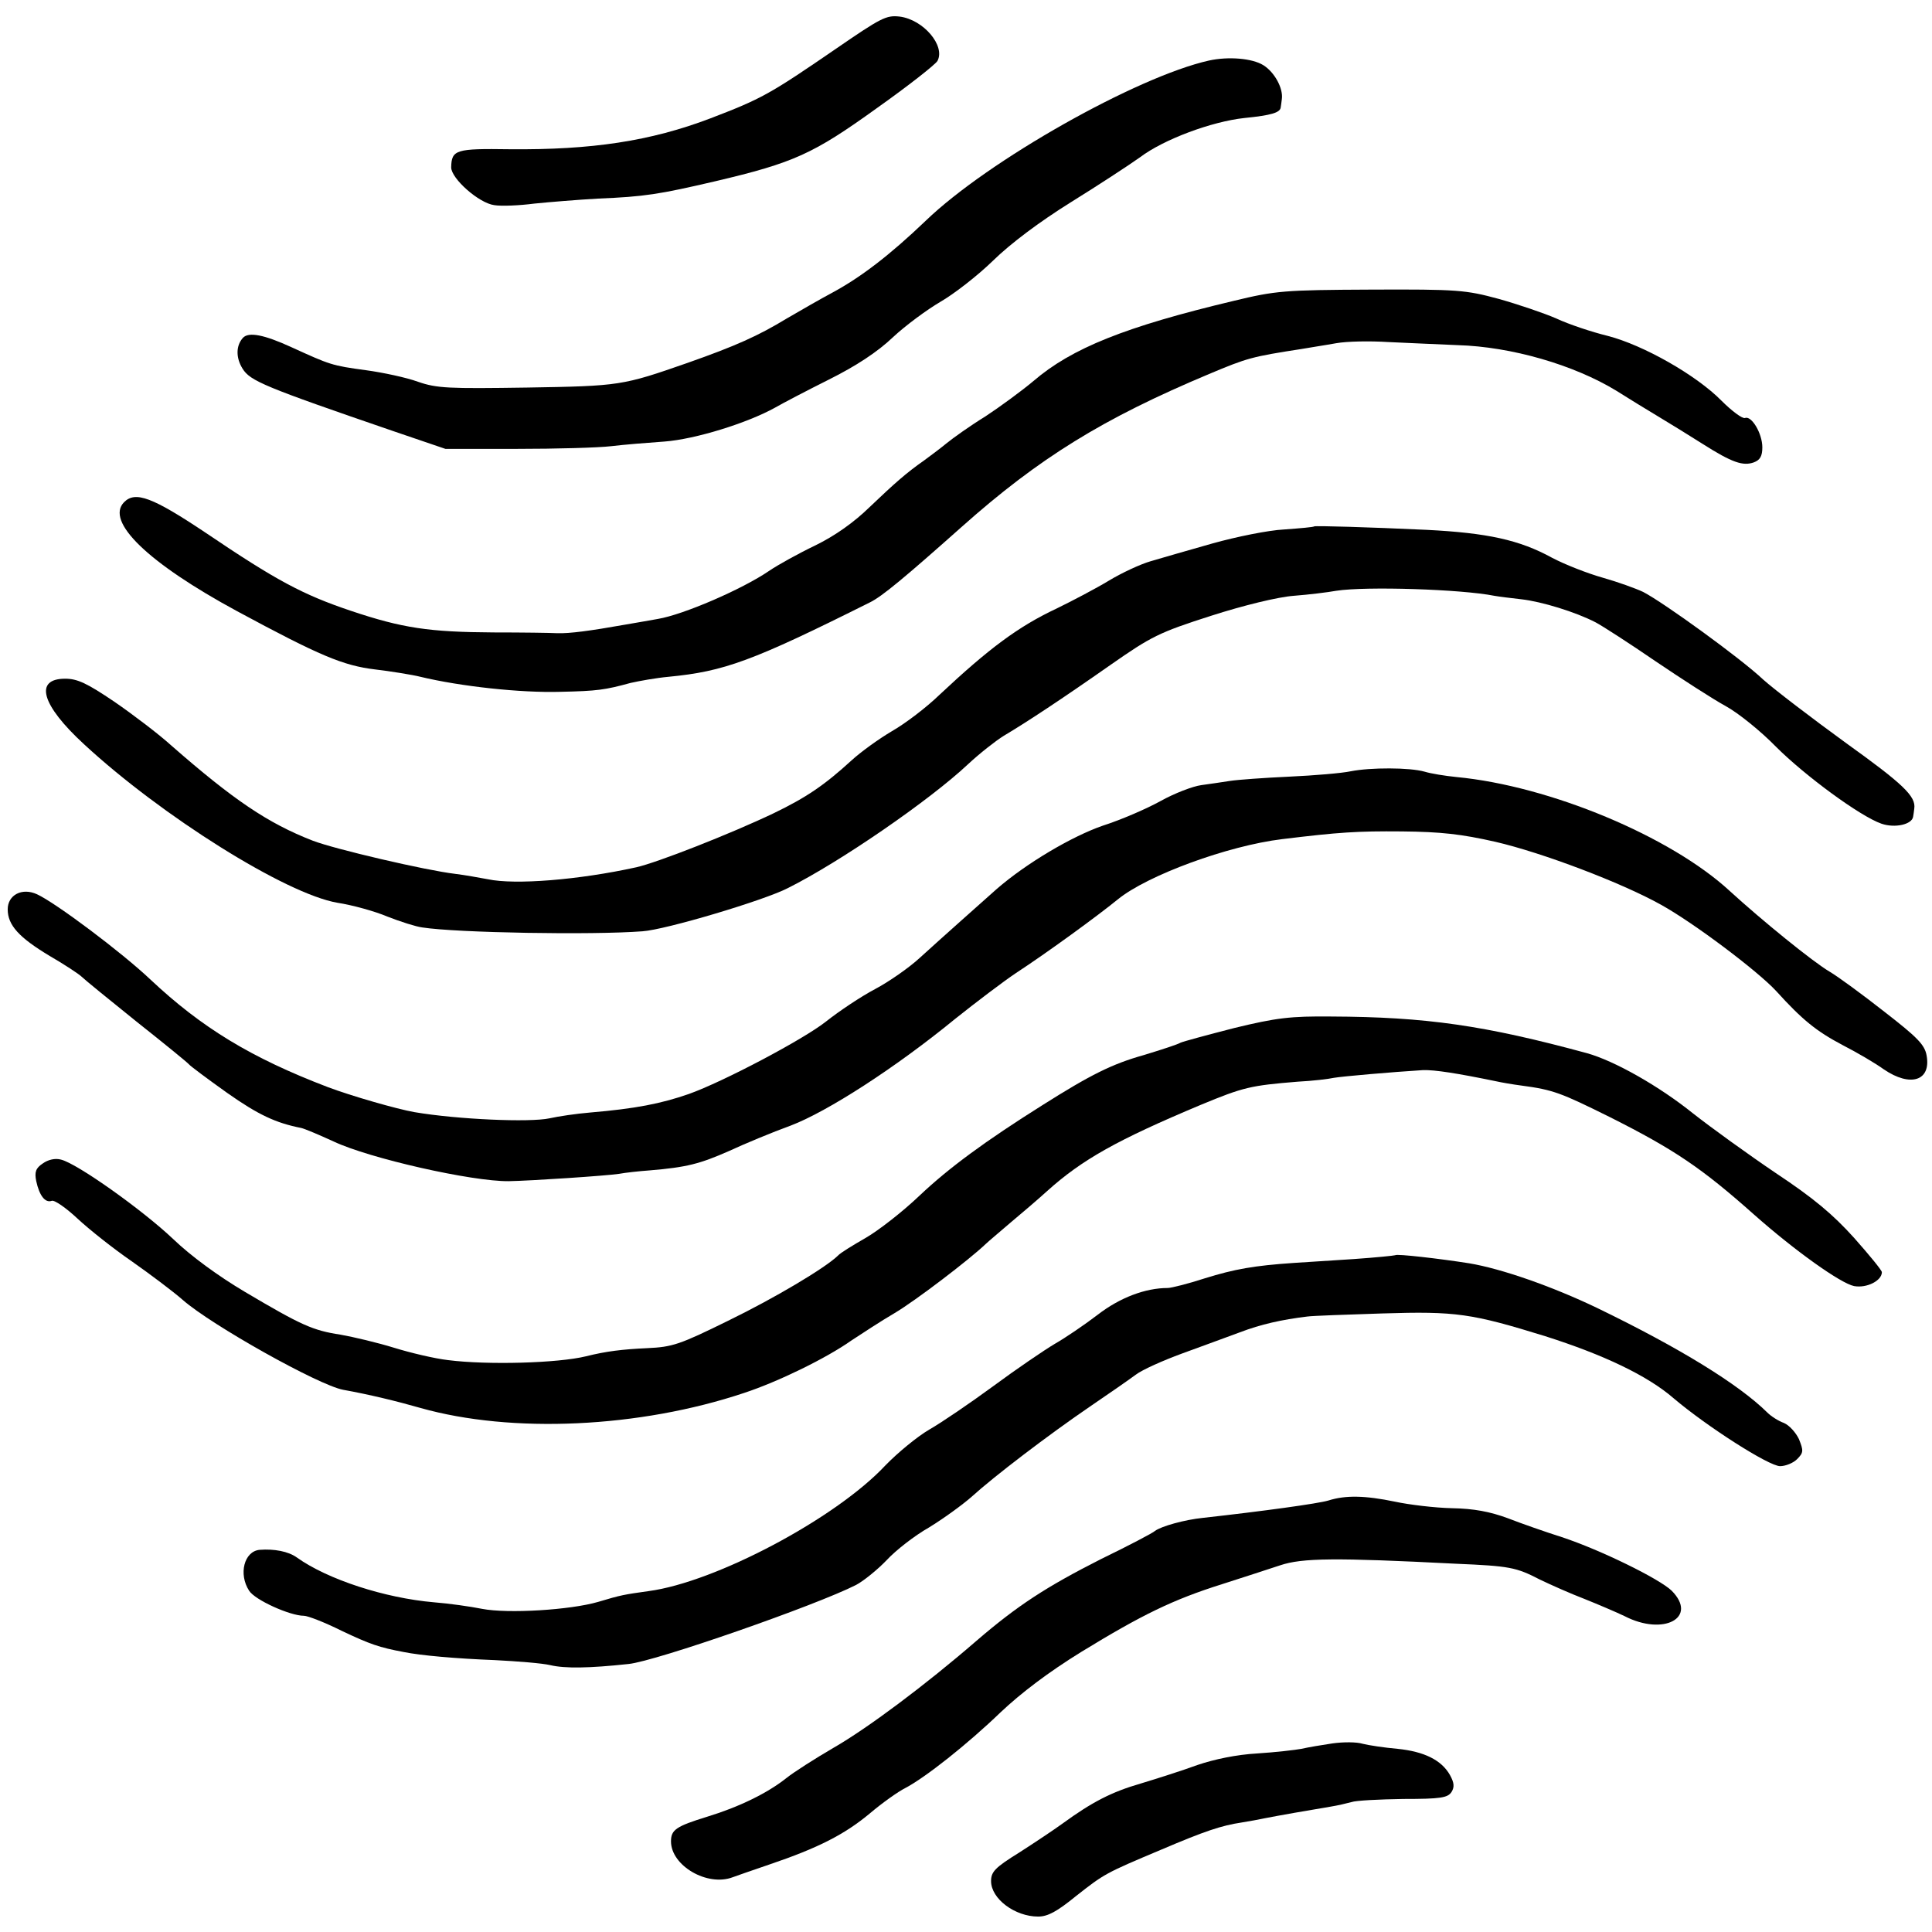 <?xml version="1.0" standalone="no"?>
<!DOCTYPE svg PUBLIC "-//W3C//DTD SVG 20010904//EN"
 "http://www.w3.org/TR/2001/REC-SVG-20010904/DTD/svg10.dtd">
<svg version="1.0" xmlns="http://www.w3.org/2000/svg"
 width="501pt" height="501pt" viewBox="0 0 501 501"
 preserveAspectRatio="xMidYMid meet">
<g transform="translate(0,501) scale(0.1,-0.1)"
fill="#000000" stroke="none">
<path d="M2167 4883 c-172 -118 -192 -129 -325 -180 -155 -59 -308 -82 -520
-80 -140 2 -151 -1 -152 -47 0 -29 72 -93 112 -98 18 -3 65 -1 103 4 39 4 113
10 165 13 122 5 159 11 305 45 204 48 254 71 418 189 82 58 153 114 158 123
21 39 -36 107 -98 115 -35 4 -48 -3 -166 -84z"/>
<path d="M3135 4853 c-187 -42 -572 -259 -734 -415 -94 -90 -169 -147 -241
-186 -30 -16 -84 -47 -120 -68 -74 -45 -132 -71 -257 -115 -169 -59 -175 -60
-416 -64 -204 -3 -234 -2 -283 15 -30 11 -91 24 -135 30 -89 12 -93 14 -194
60 -70 32 -110 40 -125 24 -18 -20 -19 -51 -1 -80 20 -32 56 -47 391 -162
l135 -46 185 0 c102 0 212 3 245 7 33 4 95 9 138 12 80 6 215 48 287 88 19 11
82 44 140 73 70 35 125 71 165 109 33 31 89 72 123 92 35 20 97 68 137 107 46
45 121 101 201 151 71 44 152 97 180 117 62 47 187 93 271 102 70 7 92 14 94
27 1 5 2 15 3 22 4 28 -19 70 -48 88 -29 18 -91 23 -141 12z"/>
<path d="M3200 4230 c-282 -67 -421 -123 -520 -208 -31 -26 -87 -67 -125 -92
-39 -24 -84 -56 -101 -70 -17 -14 -44 -34 -59 -45 -43 -30 -74 -57 -141 -121
-39 -38 -88 -73 -139 -98 -44 -21 -98 -51 -120 -66 -70 -48 -223 -114 -289
-125 -17 -3 -56 -10 -86 -15 -90 -16 -143 -23 -175 -22 -16 1 -91 2 -165 2
-167 1 -236 11 -370 56 -125 42 -194 79 -376 202 -139 93 -183 109 -212 80
-50 -50 62 -158 293 -283 215 -116 275 -141 358 -151 35 -4 98 -14 117 -19
104 -25 260 -42 363 -39 96 2 116 5 182 23 22 5 66 13 99 16 144 14 216 40
522 193 31 15 92 66 237 195 202 180 368 282 642 397 100 42 111 45 240 65 22
4 63 10 90 15 28 5 88 6 135 3 47 -2 128 -6 180 -8 139 -4 301 -51 411 -118
30 -19 79 -49 109 -67 30 -18 82 -50 115 -71 77 -49 105 -58 133 -48 16 6 22
16 22 39 0 36 -28 83 -45 76 -7 -2 -34 18 -61 45 -65 66 -202 144 -295 168
-41 10 -101 30 -133 45 -32 14 -100 37 -150 51 -85 23 -106 25 -331 24 -226
-1 -247 -3 -355 -29z"/>
<path d="M3408 3645 c-2 -2 -37 -5 -78 -8 -41 -2 -124 -19 -185 -36 -60 -17
-133 -38 -160 -46 -28 -8 -77 -31 -110 -51 -33 -20 -94 -52 -135 -72 -100 -47
-176 -104 -304 -224 -33 -32 -88 -74 -123 -94 -34 -20 -81 -54 -105 -76 -70
-64 -117 -96 -202 -137 -111 -53 -302 -128 -356 -140 -150 -33 -315 -46 -385
-31 -22 4 -60 11 -85 14 -76 9 -312 64 -369 86 -116 45 -206 106 -367 247 -32
29 -99 80 -147 113 -71 48 -96 60 -128 60 -81 0 -62 -68 49 -170 201 -186 523
-388 657 -411 39 -6 97 -22 130 -36 33 -13 74 -26 90 -28 90 -14 441 -20 571
-10 60 4 315 80 377 112 136 68 368 228 467 321 30 28 72 61 93 74 59 35 150
95 277 184 106 74 126 84 260 127 84 27 174 49 215 52 39 3 88 9 110 13 77 12
325 4 410 -13 11 -2 43 -6 70 -9 53 -6 141 -33 193 -60 17 -9 87 -54 154 -100
68 -46 150 -99 183 -117 33 -18 92 -66 130 -105 76 -76 219 -181 274 -200 35
-12 79 -2 82 18 1 4 2 14 3 21 5 32 -29 64 -178 171 -88 64 -185 138 -214 164
-57 54 -257 199 -311 227 -19 9 -66 26 -105 37 -39 11 -98 34 -132 52 -84 46
-167 64 -324 72 -150 7 -289 11 -292 9z"/>
<path d="M3503 3010 c-23 -5 -95 -11 -160 -14 -65 -3 -134 -8 -153 -11 -19 -3
-53 -8 -75 -11 -22 -3 -69 -21 -105 -41 -36 -20 -103 -49 -150 -64 -81 -28
-199 -98 -275 -164 -45 -40 -144 -128 -200 -179 -27 -25 -80 -62 -116 -81 -36
-19 -93 -57 -127 -84 -58 -46 -266 -156 -356 -188 -72 -25 -138 -38 -256 -48
-36 -3 -83 -10 -105 -15 -51 -11 -238 -3 -350 16 -46 8 -164 42 -225 65 -199
76 -327 154 -460 279 -75 71 -246 199 -294 221 -39 18 -76 -2 -76 -39 0 -41
29 -73 109 -121 38 -22 76 -47 83 -54 7 -7 72 -60 143 -117 72 -57 132 -106
135 -110 3 -4 47 -37 99 -74 81 -57 126 -78 192 -91 9 -2 47 -18 84 -35 93
-44 359 -104 454 -103 58 1 253 14 286 19 16 3 52 7 80 9 96 8 130 17 205 50
41 19 113 49 160 66 95 36 272 150 427 277 54 43 125 97 158 119 81 53 210
147 264 191 76 62 285 139 426 156 148 18 194 21 310 20 102 -1 155 -7 243
-27 121 -28 327 -106 429 -163 85 -47 251 -172 299 -224 68 -75 104 -104 172
-140 37 -19 85 -47 107 -63 69 -47 123 -30 111 36 -5 28 -24 47 -109 113 -56
44 -120 91 -142 104 -43 25 -177 134 -260 210 -153 141 -466 272 -708 295 -30
3 -67 9 -83 14 -39 11 -140 11 -191 1z"/>
<path d="M3200 2344 c-70 -18 -133 -35 -139 -38 -6 -4 -49 -18 -95 -32 -82
-23 -138 -51 -263 -130 -148 -93 -243 -163 -318 -234 -44 -42 -107 -91 -140
-110 -33 -19 -66 -39 -72 -46 -33 -32 -162 -109 -285 -169 -126 -62 -144 -68
-210 -71 -64 -3 -106 -8 -158 -21 -73 -18 -256 -23 -358 -10 -35 4 -98 19
-140 32 -42 13 -105 28 -139 34 -72 11 -101 24 -248 111 -69 41 -139 92 -186
137 -79 75 -249 196 -291 206 -15 4 -33 0 -47 -10 -18 -12 -22 -22 -17 -46 8
-37 23 -57 40 -51 7 3 37 -18 67 -46 30 -28 93 -78 141 -111 47 -33 107 -78
132 -100 74 -65 352 -221 416 -233 67 -12 141 -30 200 -47 237 -67 568 -52
840 39 88 29 213 90 278 136 26 17 76 50 112 71 54 32 193 138 236 179 6 6 36
31 65 56 30 25 72 61 94 81 91 82 182 133 399 224 111 46 129 50 251 60 39 2
81 7 94 10 23 4 151 15 231 20 30 1 88 -8 190 -29 13 -3 42 -8 65 -11 83 -11
103 -19 230 -82 167 -84 238 -132 374 -253 105 -93 224 -178 259 -185 33 -6
72 14 72 36 0 5 -33 45 -72 89 -55 61 -105 103 -203 168 -71 48 -168 118 -215
155 -87 70 -203 136 -275 156 -265 72 -417 94 -663 95 -105 1 -141 -3 -252
-30z"/>
<path d="M3618 1755 c-2 -1 -50 -6 -108 -10 -58 -4 -127 -8 -155 -10 -103 -7
-154 -16 -231 -40 -43 -14 -87 -25 -96 -25 -58 0 -124 -25 -181 -69 -34 -26
-84 -60 -112 -76 -27 -16 -99 -65 -160 -110 -60 -44 -135 -95 -165 -112 -31
-18 -82 -60 -114 -93 -129 -138 -441 -303 -614 -326 -64 -9 -71 -10 -131 -28
-72 -21 -234 -31 -301 -18 -30 6 -86 14 -125 17 -127 11 -275 59 -355 116 -22
16 -59 23 -97 20 -40 -4 -55 -63 -27 -106 15 -24 106 -65 142 -65 10 0 54 -17
98 -39 74 -35 97 -43 161 -55 44 -9 135 -17 237 -21 58 -3 122 -8 143 -13 38
-9 101 -8 203 3 70 7 486 152 590 205 19 10 55 39 79 64 24 26 73 64 110 85
36 22 86 58 111 80 56 51 197 159 310 236 47 32 99 68 115 80 17 13 71 37 120
55 50 18 117 43 150 55 55 21 109 33 175 41 14 2 102 5 195 8 191 6 231 0 422
-59 151 -48 265 -102 333 -161 86 -73 247 -176 276 -176 14 0 34 8 44 18 17
17 17 22 5 52 -8 17 -25 36 -39 42 -14 5 -33 17 -43 27 -74 73 -226 167 -443
272 -115 55 -246 101 -330 115 -76 12 -188 25 -192 21z"/>
<path d="M3445 1119 c-26 -8 -172 -28 -325 -45 -49 -5 -109 -22 -125 -34 -5
-5 -68 -38 -140 -73 -142 -72 -216 -120 -323 -212 -134 -116 -283 -227 -370
-277 -48 -28 -103 -63 -123 -79 -49 -39 -123 -75 -205 -100 -81 -25 -94 -34
-94 -64 0 -63 94 -118 160 -93 8 3 51 18 95 33 127 43 195 78 260 132 33 28
74 57 92 66 52 27 163 115 248 197 53 50 124 104 210 157 157 96 237 135 364
175 53 17 121 39 151 49 57 19 142 20 455 4 140 -6 156 -9 218 -41 29 -14 81
-37 115 -50 35 -14 82 -34 105 -45 101 -52 191 -4 122 66 -32 31 -185 106
-285 139 -41 13 -104 35 -140 49 -46 17 -88 25 -145 26 -44 1 -111 9 -148 17
-77 16 -128 17 -172 3z"/>
<path d="M3455 489 c-27 -4 -63 -10 -80 -14 -16 -3 -68 -9 -115 -12 -53 -3
-111 -15 -155 -30 -38 -14 -104 -35 -147 -48 -76 -22 -126 -48 -203 -104 -22
-16 -73 -50 -112 -75 -63 -39 -73 -50 -73 -74 0 -46 62 -92 122 -92 25 0 49
13 98 53 74 58 75 59 220 120 115 49 157 63 210 71 19 3 46 8 60 11 30 6 121
22 170 30 19 3 44 9 55 12 11 4 71 7 134 8 97 0 115 3 125 18 8 13 7 24 -4 44
-22 39 -67 61 -136 68 -34 3 -74 9 -90 13 -16 5 -51 5 -79 1z"/>
</g>
</svg>
